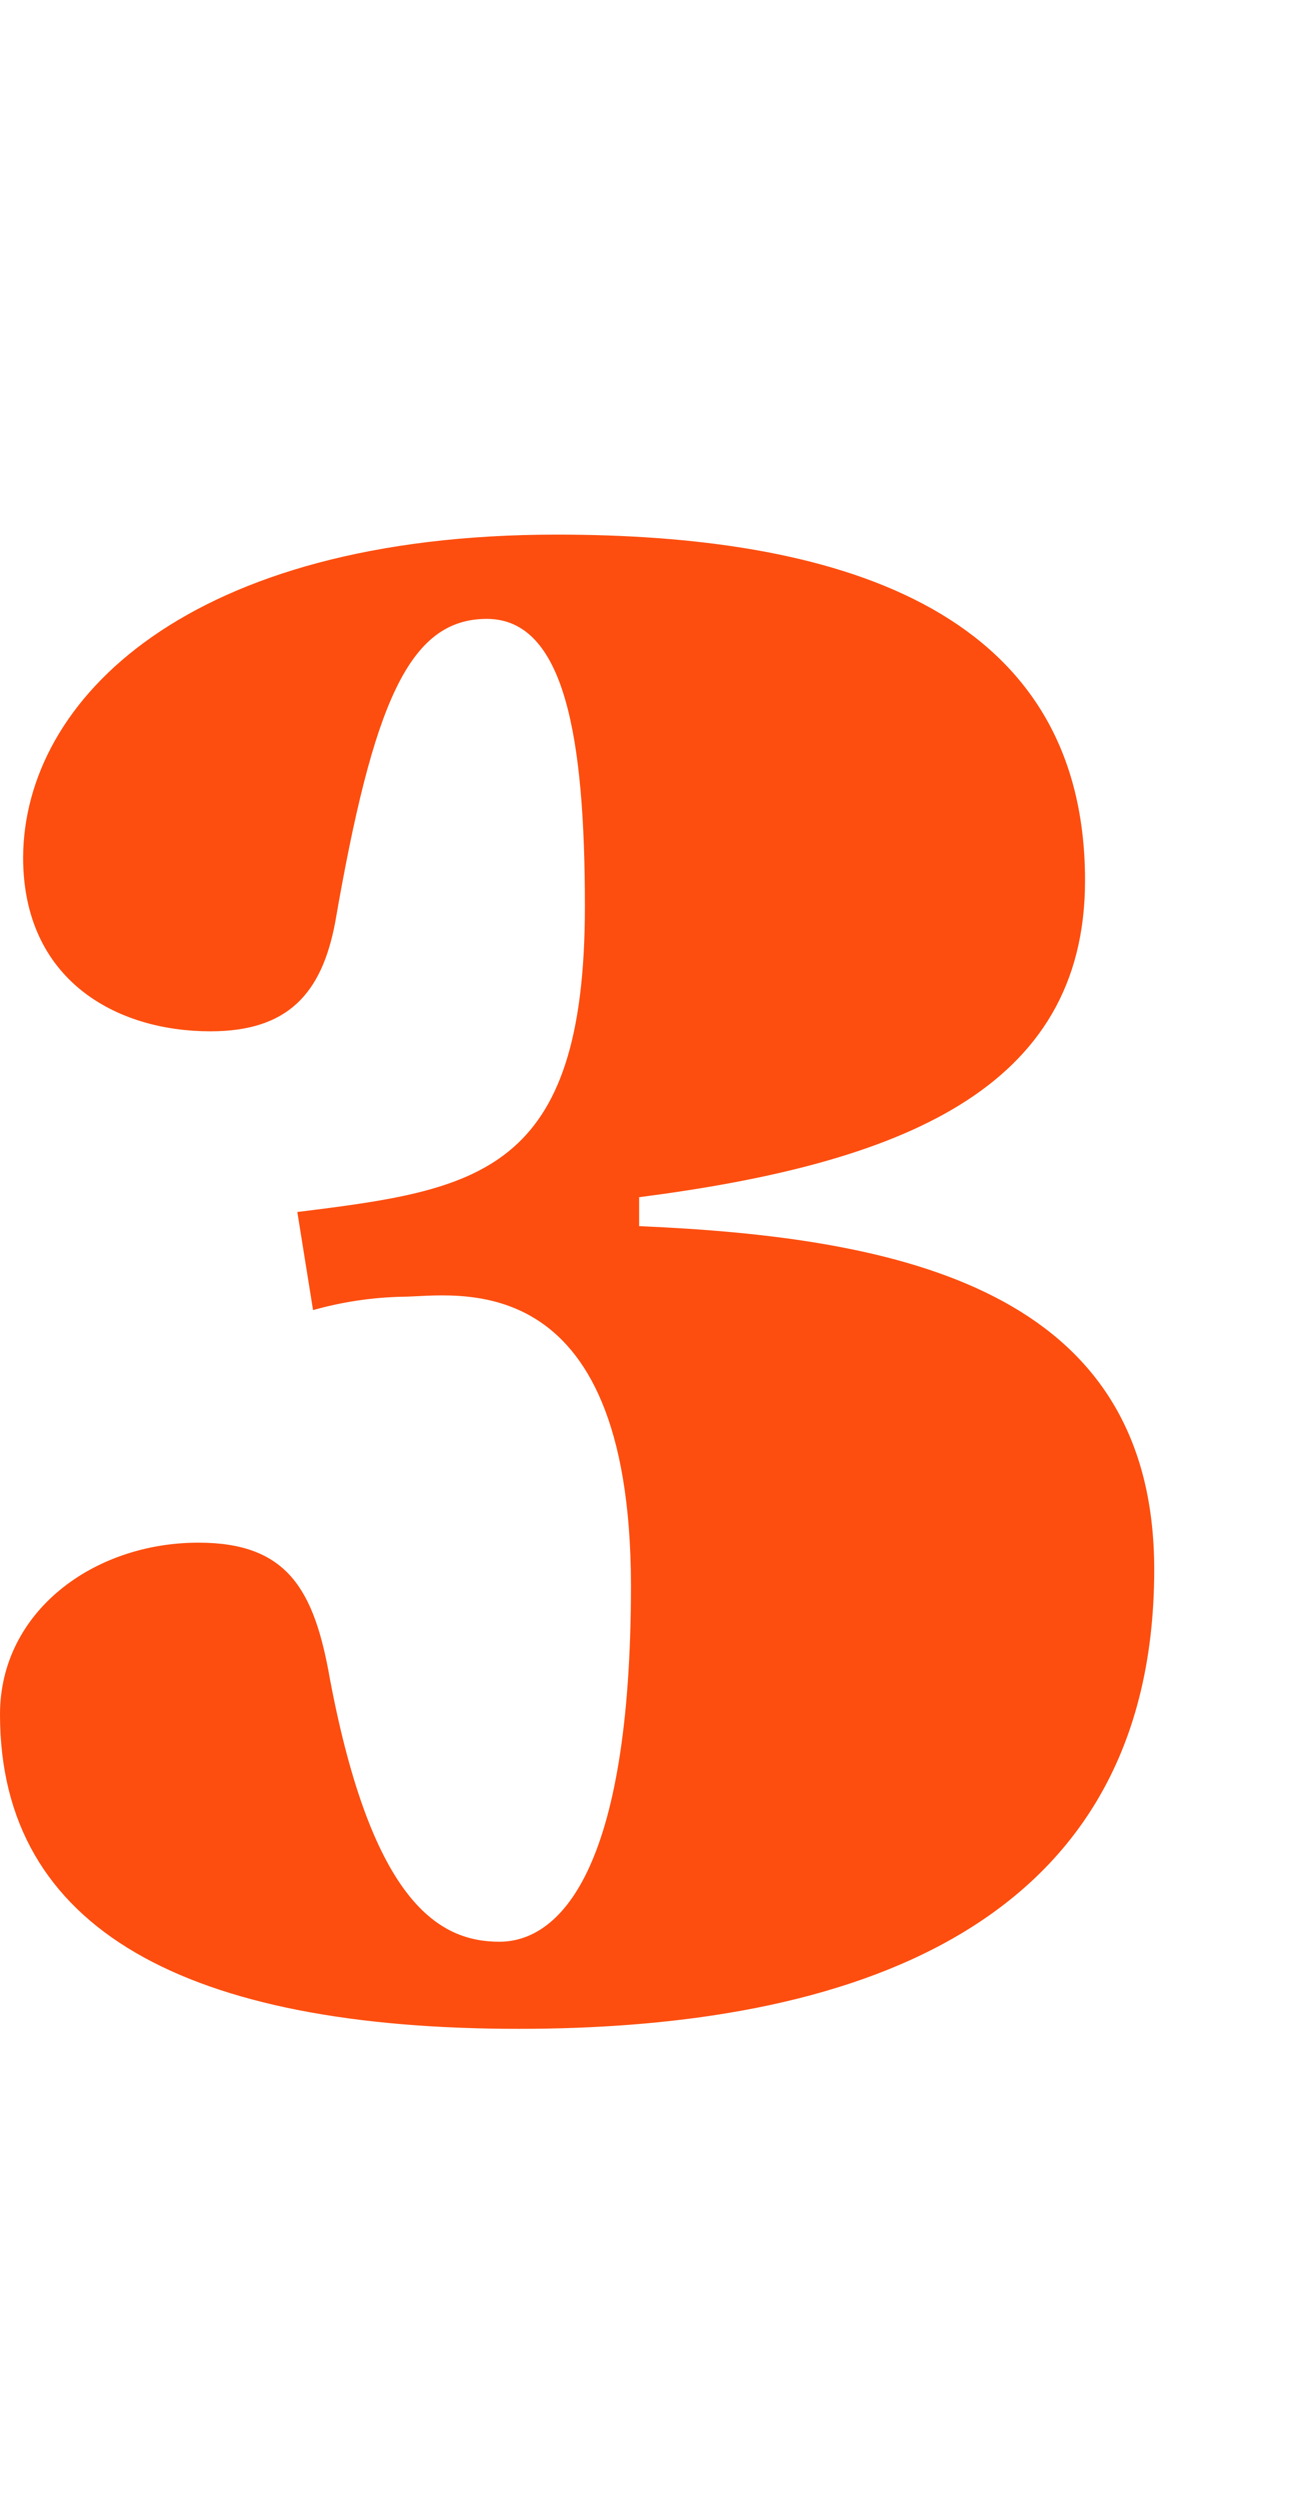 <svg width="83" height="159" viewBox="0 0 83 159" fill="none" xmlns="http://www.w3.org/2000/svg">
<path d="M25.58 82.47C23.662 82.513 21.757 82.799 19.91 83.32L18.91 77.08C30.39 75.66 37.2 74.67 37.2 57.65C37.2 46.88 35.92 39.36 30.96 39.36C26 39.36 23.73 44.75 21.32 58.65C20.47 63.18 18.32 65.59 13.38 65.59C7.38 65.59 1.47 62.33 1.47 54.53C1.52 44.47 12.01 34 35.41 34C52.71 34 69.01 38.4 69.01 56C69.01 69.33 57.24 74 40.65 76.14V77.98C57.24 78.69 73.41 81.98 73.41 99.82C73.41 123.92 51.86 129.03 33 129.03C12 129.03 0 122.79 0 109.03C0 102.5 5.95 98.11 12.62 98.11C18.29 98.11 19.99 101.11 20.98 106.76C23.68 121.08 27.98 123.49 31.76 123.49C35.54 123.49 40.13 119.09 40.13 100.8C40.09 80.06 28.74 82.47 25.58 82.47Z" fill="#FD4E0F"/>
</svg>
